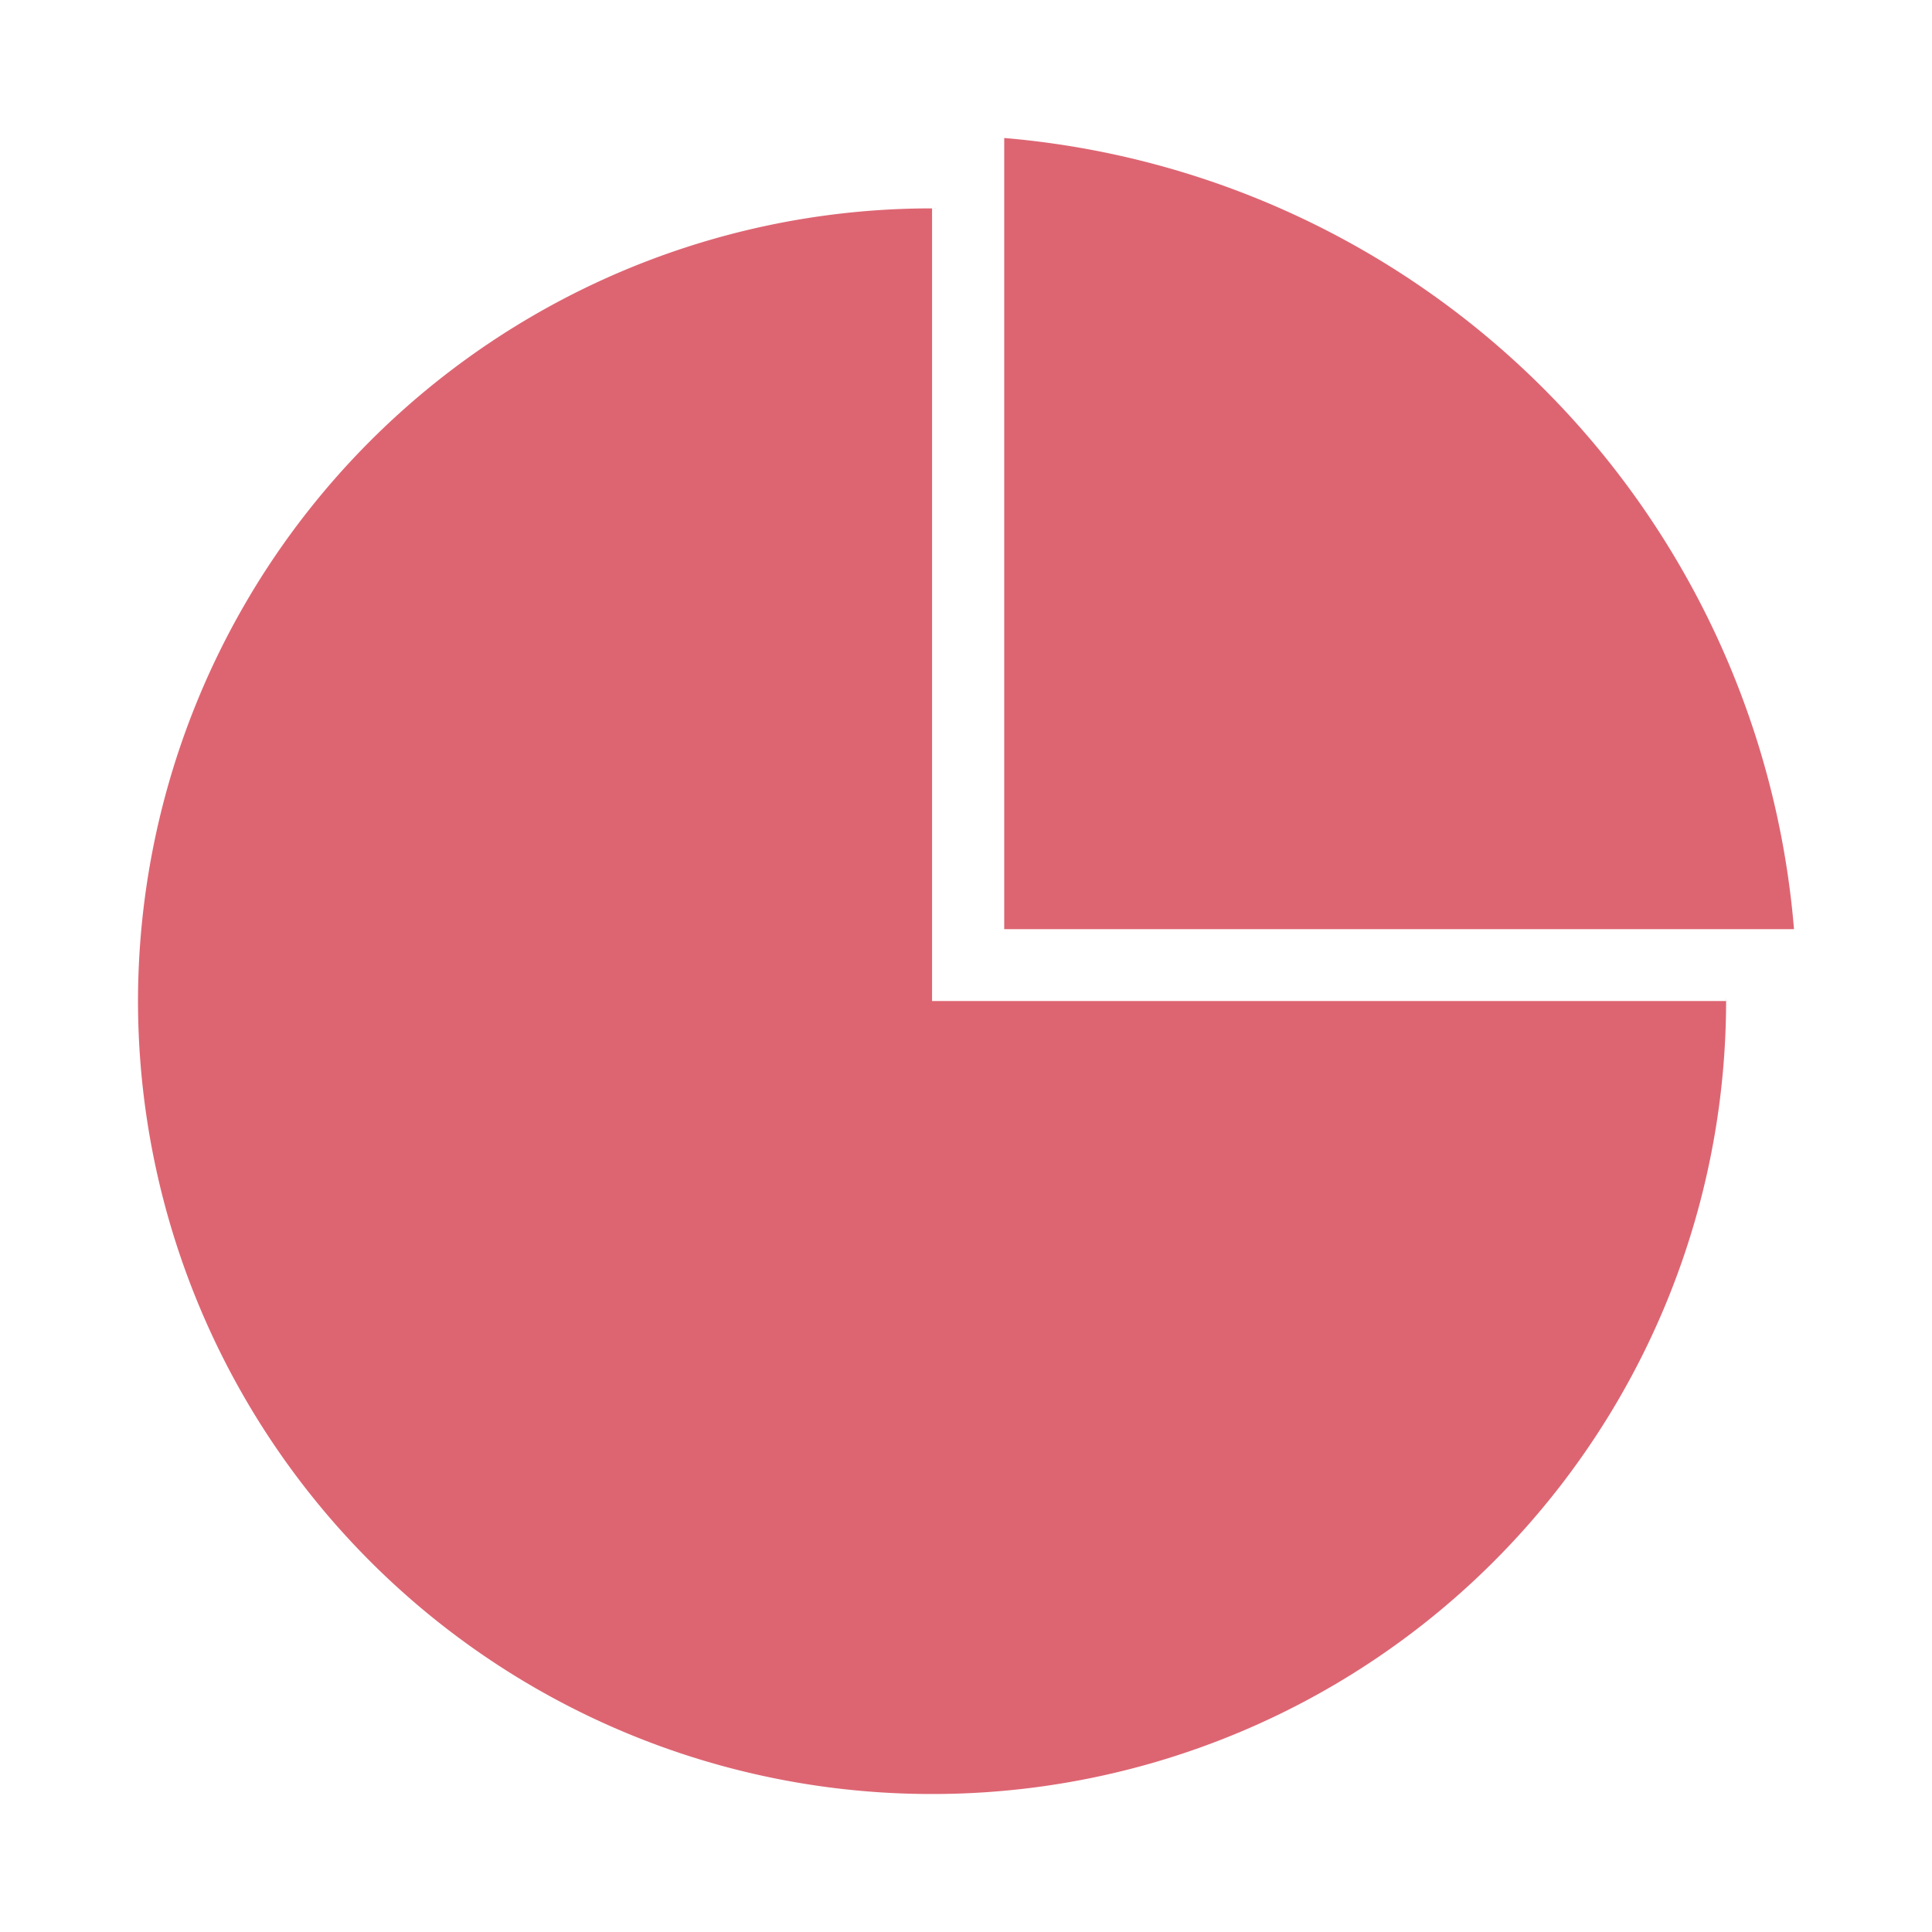 <?xml version="1.0" standalone="no"?><!DOCTYPE svg PUBLIC "-//W3C//DTD SVG 1.1//EN" "http://www.w3.org/Graphics/SVG/1.1/DTD/svg11.dtd"><svg t="1746097193826" class="icon" viewBox="0 0 1024 1024" version="1.1" xmlns="http://www.w3.org/2000/svg" p-id="11754" xmlns:xlink="http://www.w3.org/1999/xlink" width="76" height="76"><path d="M532.261 492.471V73.143A458.752 458.752 0 0 1 950.857 492.471H532.261zM495.982 110.446h-1.975v420.133h420.791v-1.975l0.073 1.975A420.571 420.571 0 0 1 494.007 950.857 420.571 420.571 0 0 1 73.143 530.651 420.571 420.571 0 0 1 494.007 110.446l1.975 0.073z" fill="#dd6572" p-id="11755"></path></svg>